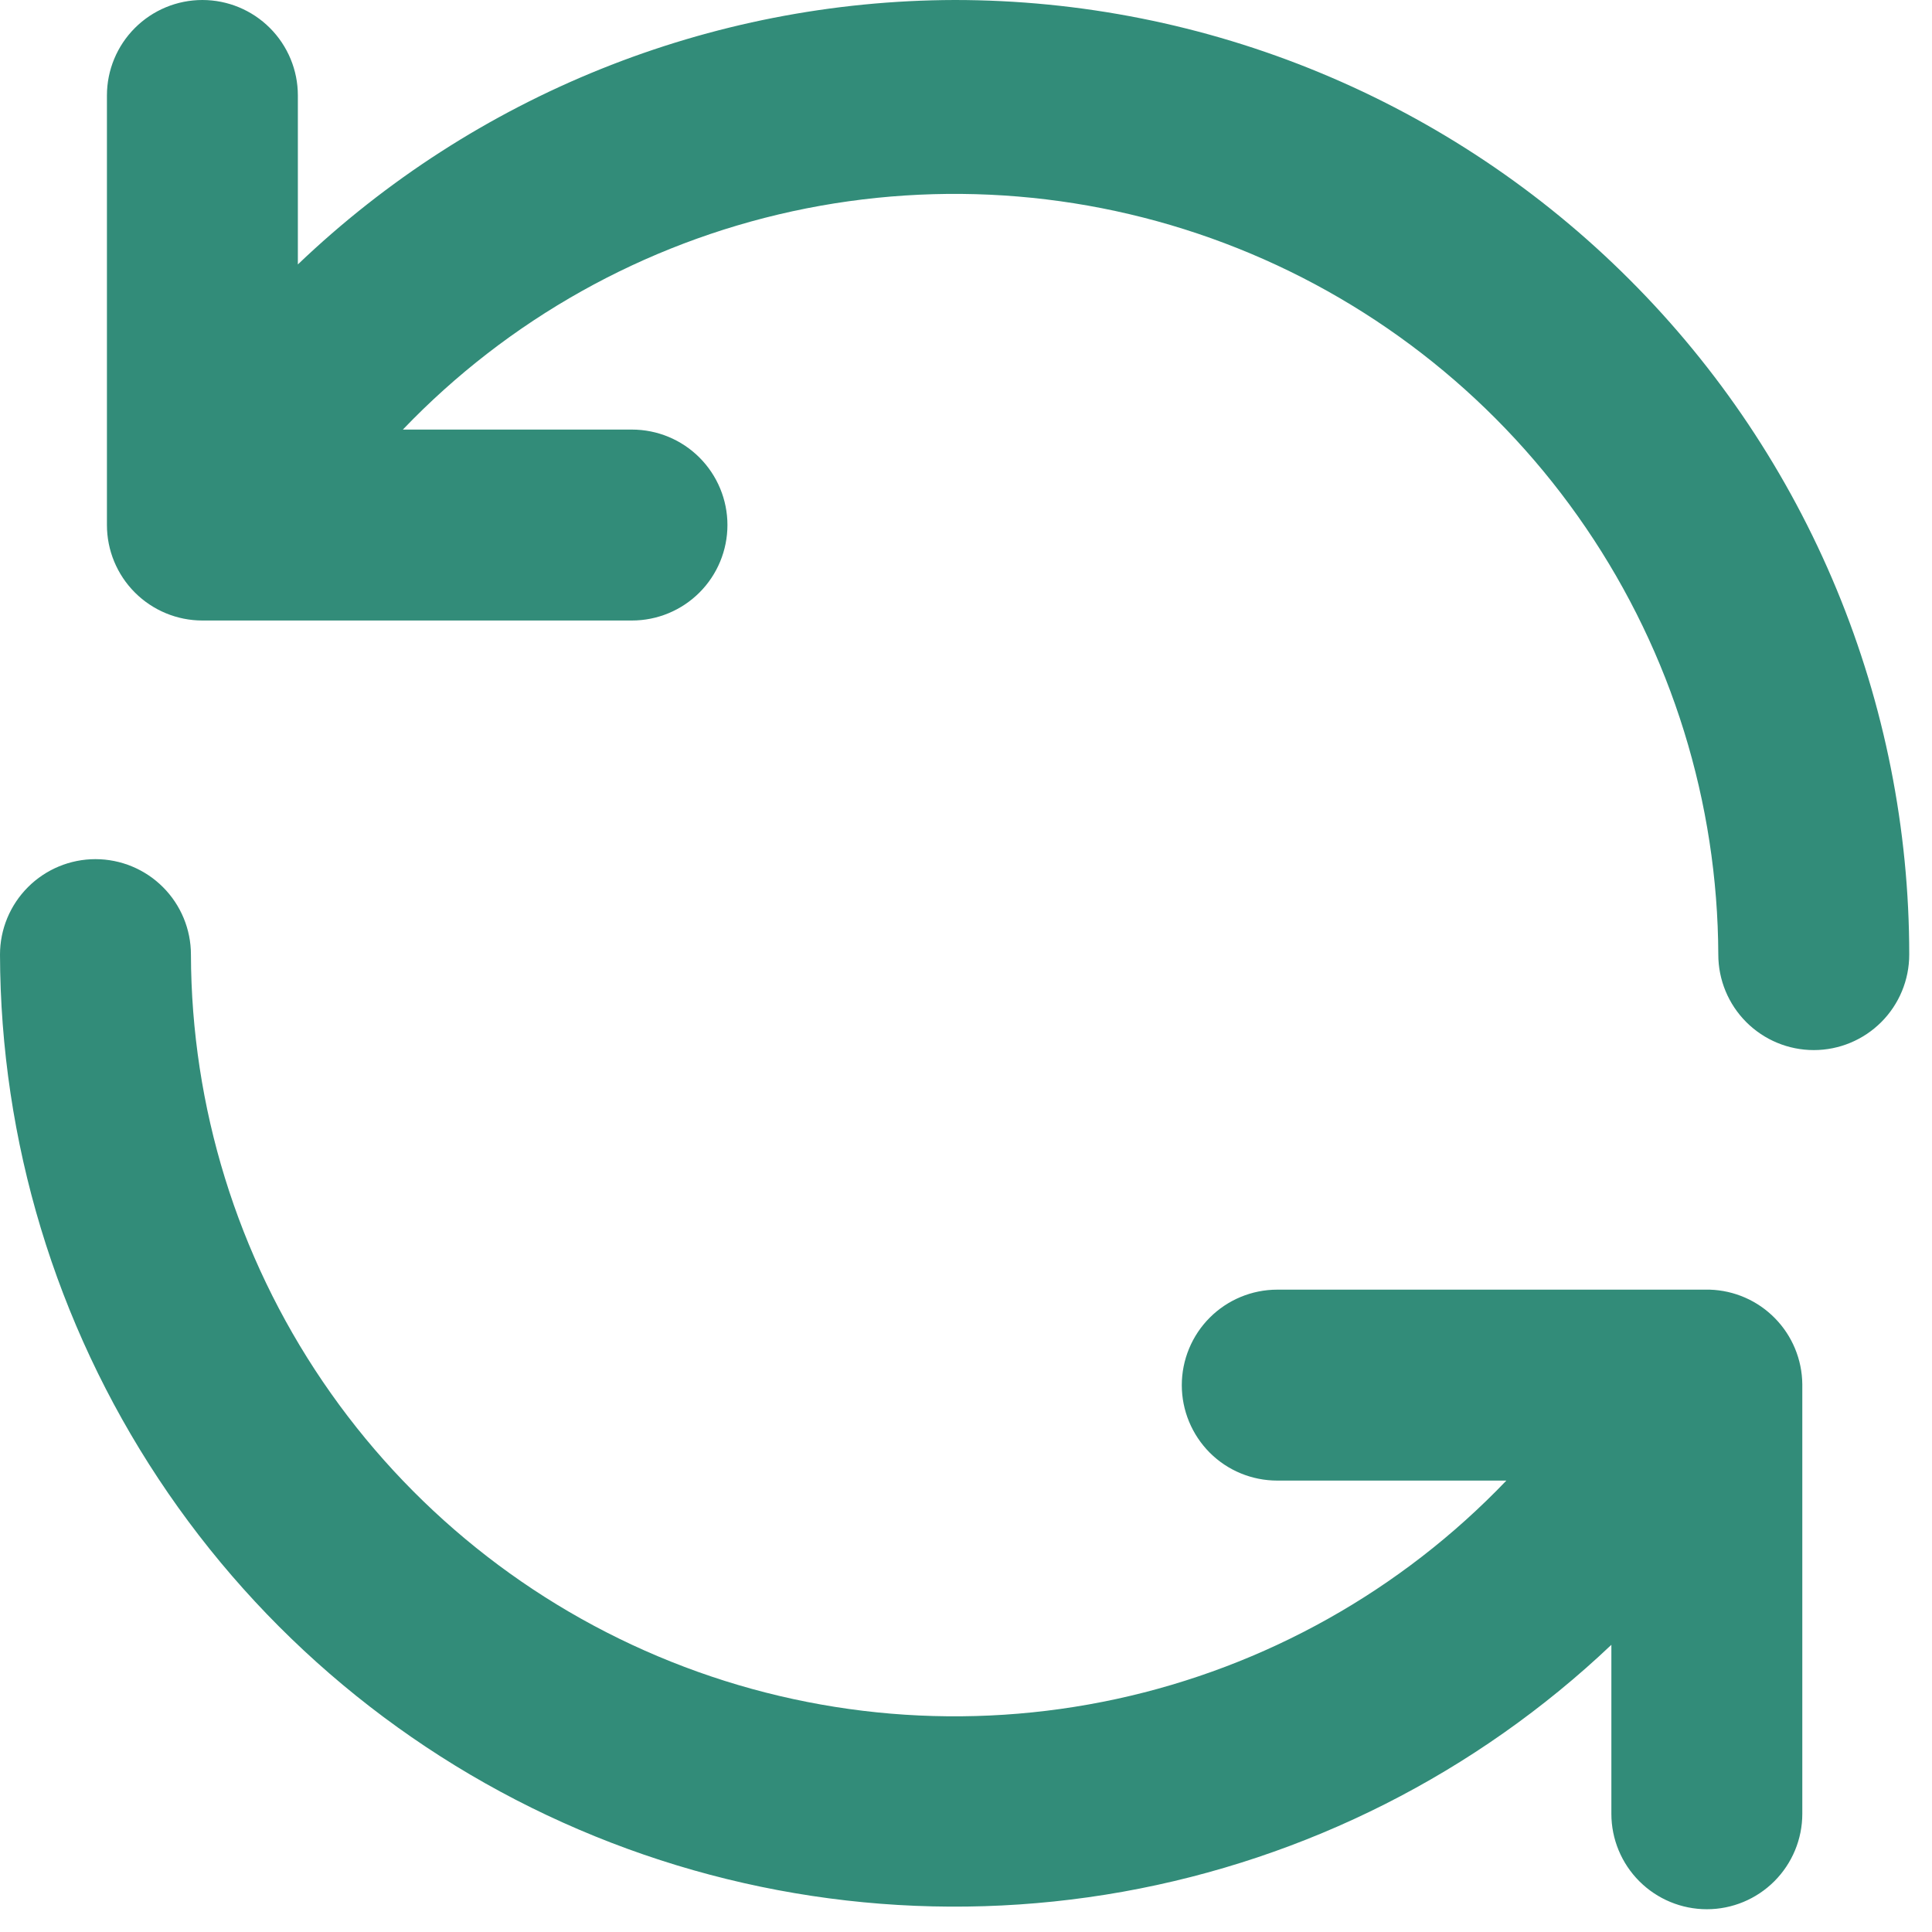 <svg width="23" height="23" viewBox="0 0 23 23" fill="none" xmlns="http://www.w3.org/2000/svg">
<path d="M20.354 15.353H15.206C14.904 15.353 14.615 15.473 14.402 15.686C14.189 15.899 14.069 16.189 14.069 16.49C14.069 16.791 14.189 17.08 14.402 17.294C14.615 17.507 14.904 17.626 15.206 17.626H17.933C16.68 18.936 15.063 19.842 13.291 20.226C11.519 20.61 9.673 20.456 7.989 19.782C6.305 19.109 4.862 17.948 3.843 16.448C2.824 14.948 2.278 13.178 2.273 11.364C2.273 11.063 2.153 10.774 1.94 10.561C1.727 10.348 1.438 10.228 1.136 10.228C0.835 10.228 0.546 10.348 0.333 10.561C0.12 10.774 0 11.063 0 11.364C0.006 13.584 0.662 15.753 1.886 17.604C3.11 19.455 4.85 20.907 6.89 21.78C8.93 22.654 11.181 22.911 13.366 22.521C15.55 22.13 17.573 21.108 19.183 19.581V21.593C19.183 21.894 19.303 22.183 19.516 22.396C19.729 22.609 20.018 22.729 20.32 22.729C20.621 22.729 20.91 22.609 21.123 22.396C21.336 22.183 21.456 21.894 21.456 21.593V16.479C21.453 16.185 21.337 15.904 21.131 15.694C20.926 15.484 20.647 15.362 20.354 15.353ZM11.364 0C8.451 0.008 5.652 1.135 3.546 3.148V1.136C3.546 0.835 3.426 0.546 3.213 0.333C3 0.12 2.711 0 2.409 0C2.108 0 1.819 0.12 1.606 0.333C1.393 0.546 1.273 0.835 1.273 1.136V6.25C1.273 6.552 1.393 6.841 1.606 7.054C1.819 7.267 2.108 7.387 2.409 7.387H7.523C7.825 7.387 8.114 7.267 8.327 7.054C8.54 6.841 8.66 6.552 8.66 6.25C8.66 5.949 8.54 5.66 8.327 5.447C8.114 5.234 7.825 5.114 7.523 5.114H4.796C6.049 3.805 7.664 2.9 9.435 2.515C11.206 2.131 13.052 2.284 14.735 2.956C16.418 3.628 17.862 4.787 18.881 6.285C19.901 7.784 20.449 9.552 20.456 11.364C20.456 11.666 20.576 11.955 20.789 12.168C21.002 12.381 21.291 12.501 21.593 12.501C21.894 12.501 22.183 12.381 22.396 12.168C22.609 11.955 22.729 11.666 22.729 11.364C22.729 9.872 22.435 8.394 21.864 7.015C21.293 5.637 20.456 4.384 19.4 3.329C18.345 2.273 17.092 1.436 15.713 0.865C14.335 0.294 12.857 0 11.364 0Z" fill="#328C79"/>
</svg>
